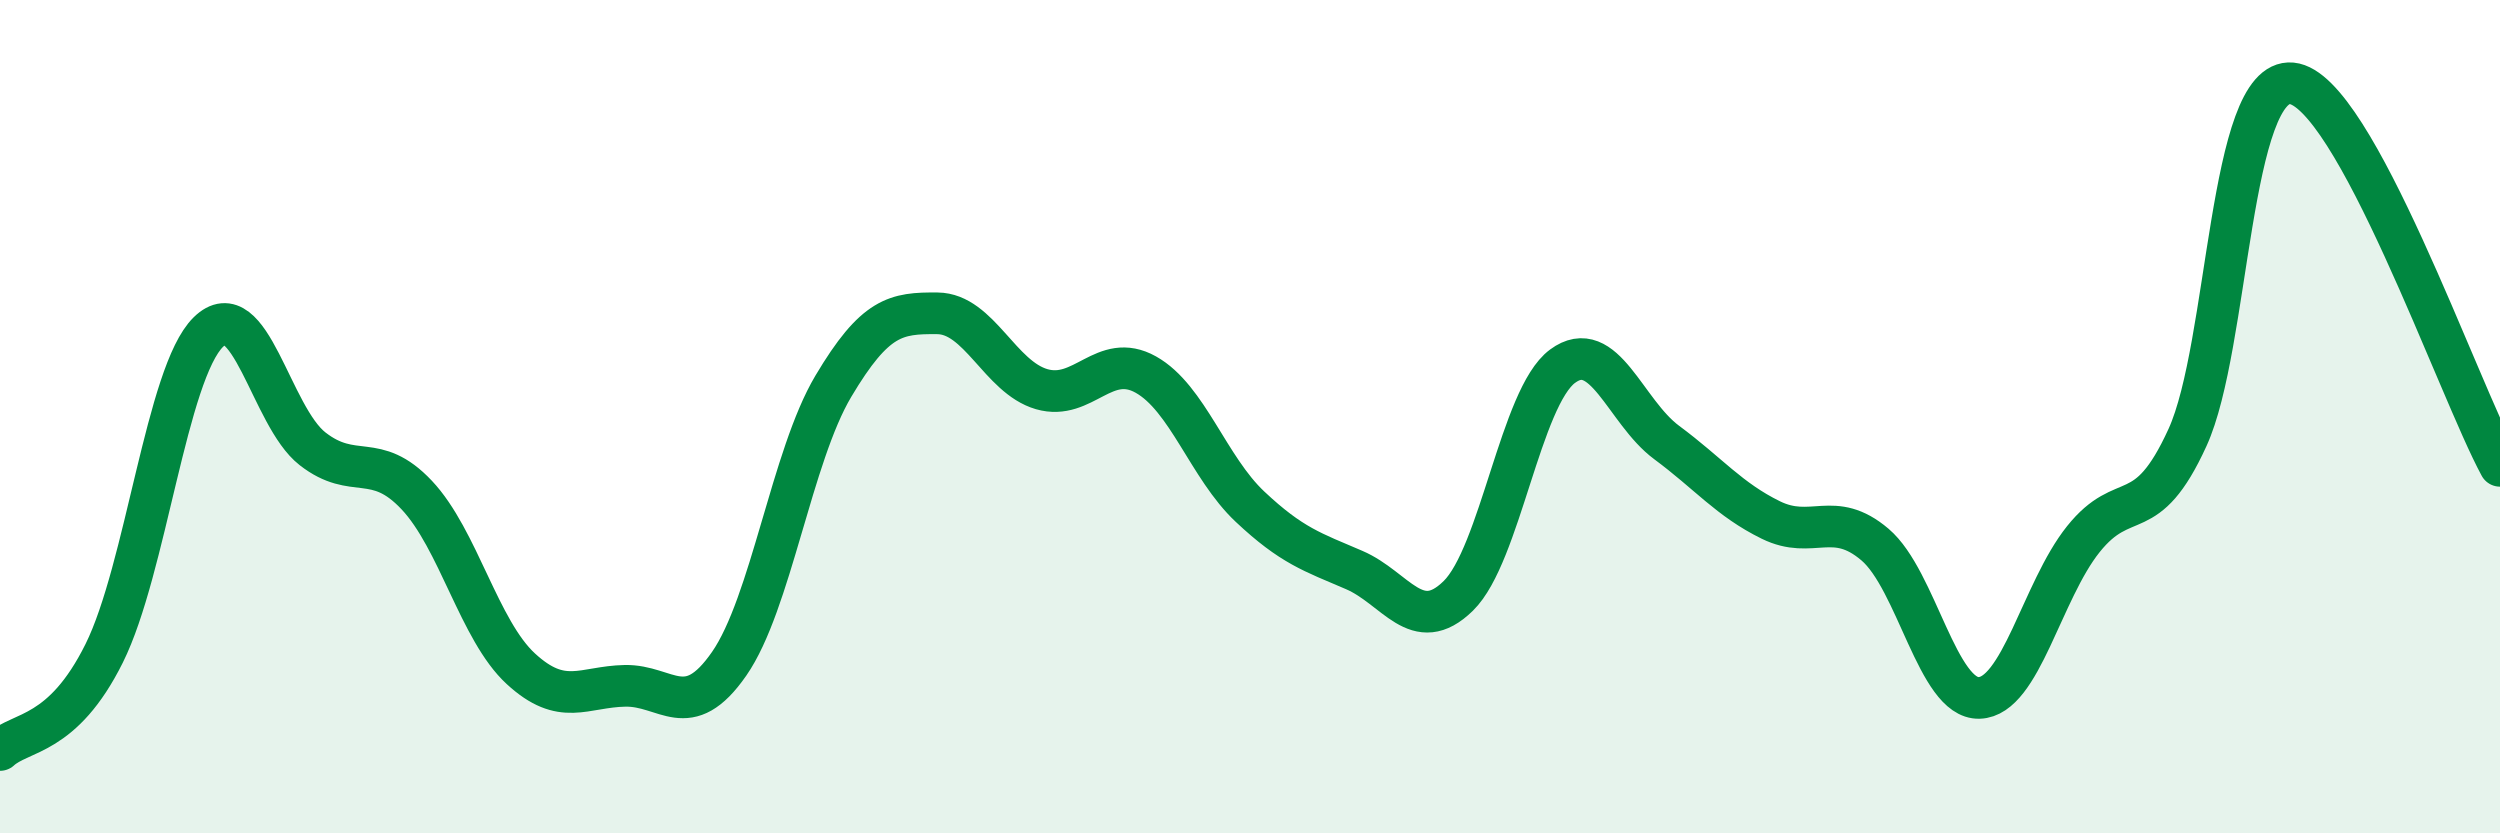 
    <svg width="60" height="20" viewBox="0 0 60 20" xmlns="http://www.w3.org/2000/svg">
      <path
        d="M 0,18 C 0.5,17.54 1.5,17.69 2.5,15.68 C 3.5,13.67 4,8.95 5,7.97 C 6,6.99 6.5,9.99 7.5,10.77 C 8.5,11.55 9,10.82 10,11.88 C 11,12.94 11.5,15.13 12.5,16.05 C 13.5,16.97 14,16.48 15,16.46 C 16,16.44 16.5,17.37 17.5,15.93 C 18.5,14.49 19,10.95 20,9.27 C 21,7.59 21.5,7.51 22.5,7.52 C 23.5,7.53 24,9.05 25,9.34 C 26,9.63 26.5,8.43 27.5,8.99 C 28.5,9.55 29,11.22 30,12.16 C 31,13.1 31.5,13.25 32.5,13.68 C 33.5,14.11 34,15.28 35,14.3 C 36,13.32 36.5,9.53 37.5,8.79 C 38.5,8.05 39,9.88 40,10.62 C 41,11.36 41.5,11.99 42.5,12.48 C 43.5,12.97 44,12.22 45,13.07 C 46,13.92 46.5,16.78 47.5,16.75 C 48.5,16.72 49,14.19 50,12.94 C 51,11.69 51.5,12.69 52.5,10.5 C 53.5,8.31 53.5,1.86 55,2 C 56.5,2.14 59,9.34 60,11.18L60 20L0 20Z"
        fill="#008740"
        opacity="0.1"
        stroke-linecap="round"
        stroke-linejoin="round"
      />
      <path
        d="M 0,18 C 0.5,17.54 1.5,17.69 2.5,15.68 C 3.5,13.67 4,8.95 5,7.97 C 6,6.99 6.5,9.99 7.5,10.77 C 8.5,11.55 9,10.82 10,11.88 C 11,12.94 11.5,15.13 12.5,16.05 C 13.5,16.97 14,16.48 15,16.46 C 16,16.44 16.5,17.37 17.5,15.93 C 18.5,14.49 19,10.95 20,9.27 C 21,7.59 21.5,7.51 22.5,7.52 C 23.5,7.53 24,9.05 25,9.34 C 26,9.63 26.5,8.43 27.5,8.99 C 28.5,9.55 29,11.22 30,12.16 C 31,13.1 31.5,13.25 32.5,13.68 C 33.5,14.11 34,15.28 35,14.3 C 36,13.32 36.5,9.53 37.5,8.79 C 38.5,8.05 39,9.88 40,10.62 C 41,11.36 41.5,11.99 42.5,12.48 C 43.5,12.97 44,12.22 45,13.07 C 46,13.92 46.5,16.78 47.5,16.75 C 48.5,16.72 49,14.19 50,12.94 C 51,11.69 51.5,12.69 52.5,10.5 C 53.5,8.31 53.5,1.86 55,2 C 56.5,2.14 59,9.34 60,11.18"
        stroke="#008740"
        stroke-width="1"
        fill="none"
        stroke-linecap="round"
        stroke-linejoin="round"
      />
    </svg>
  